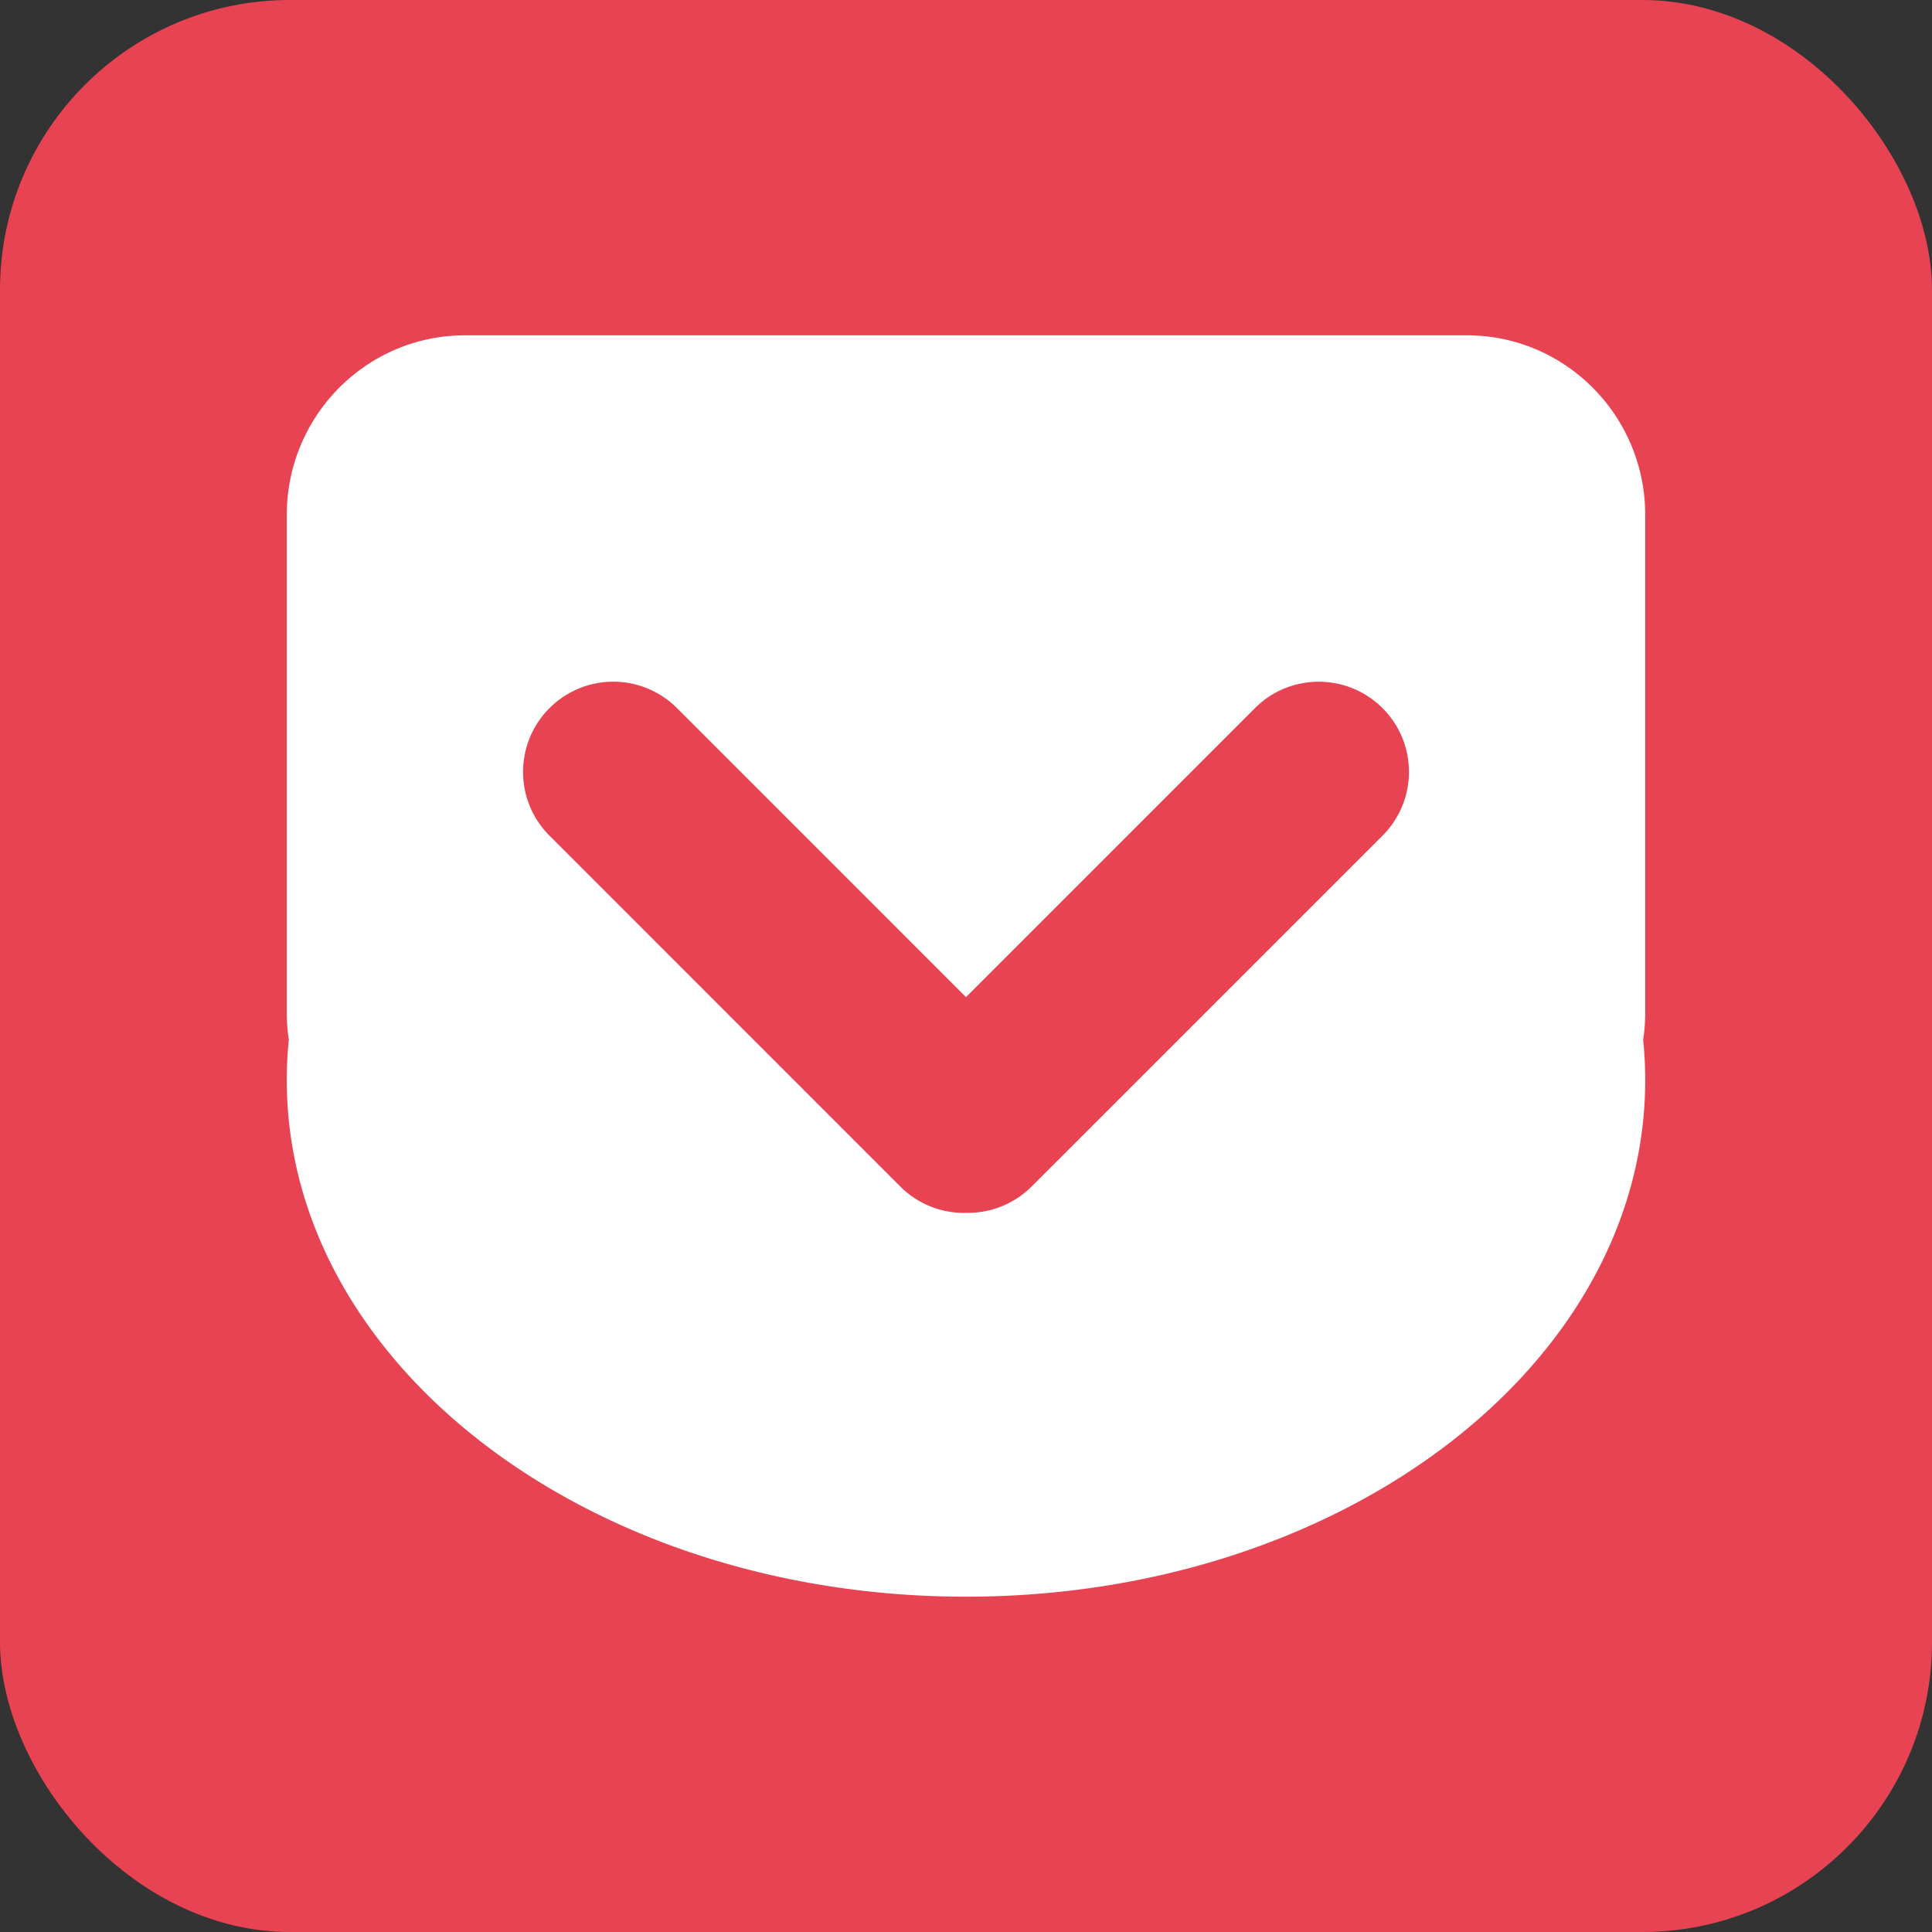 <svg xmlns="http://www.w3.org/2000/svg" height="512" width="512"><rect width="100%" height="100%" fill="#333333" stroke="none"/><rect height="512" rx="15%" width="512" fill="#e84352"/><path d="M388.754 88.862H123.247c-26.095 0-47.247 21.323-47.247 47.6V268.37c0 2.447.184 4.852.545 7.203a101.85 101.85 0 0 0-.545 10.65c0 75.604 80.584 136.916 180 136.916s180-61.312 180-136.915c0-3.588-.192-7.14-.545-10.65.353-2.35.546-4.756.546-7.203V136.474c0-26.296-21.175-47.612-47.246-47.612zm-22.372 132.596l-92.97 92.96a23.83 23.83 0 0 1-17.12 6.996 23.818 23.818 0 0 1-17.721-6.996l-92.95-92.96c-9.34-9.335-9.316-24.478 0-33.796a23.88 23.88 0 0 1 33.797 0L256 264.248l76.586-76.586c9.3-9.338 24.48-9.314 33.796 0 9.34 9.333 9.34 24.447 0 33.796z" fill="#fff"/></svg>